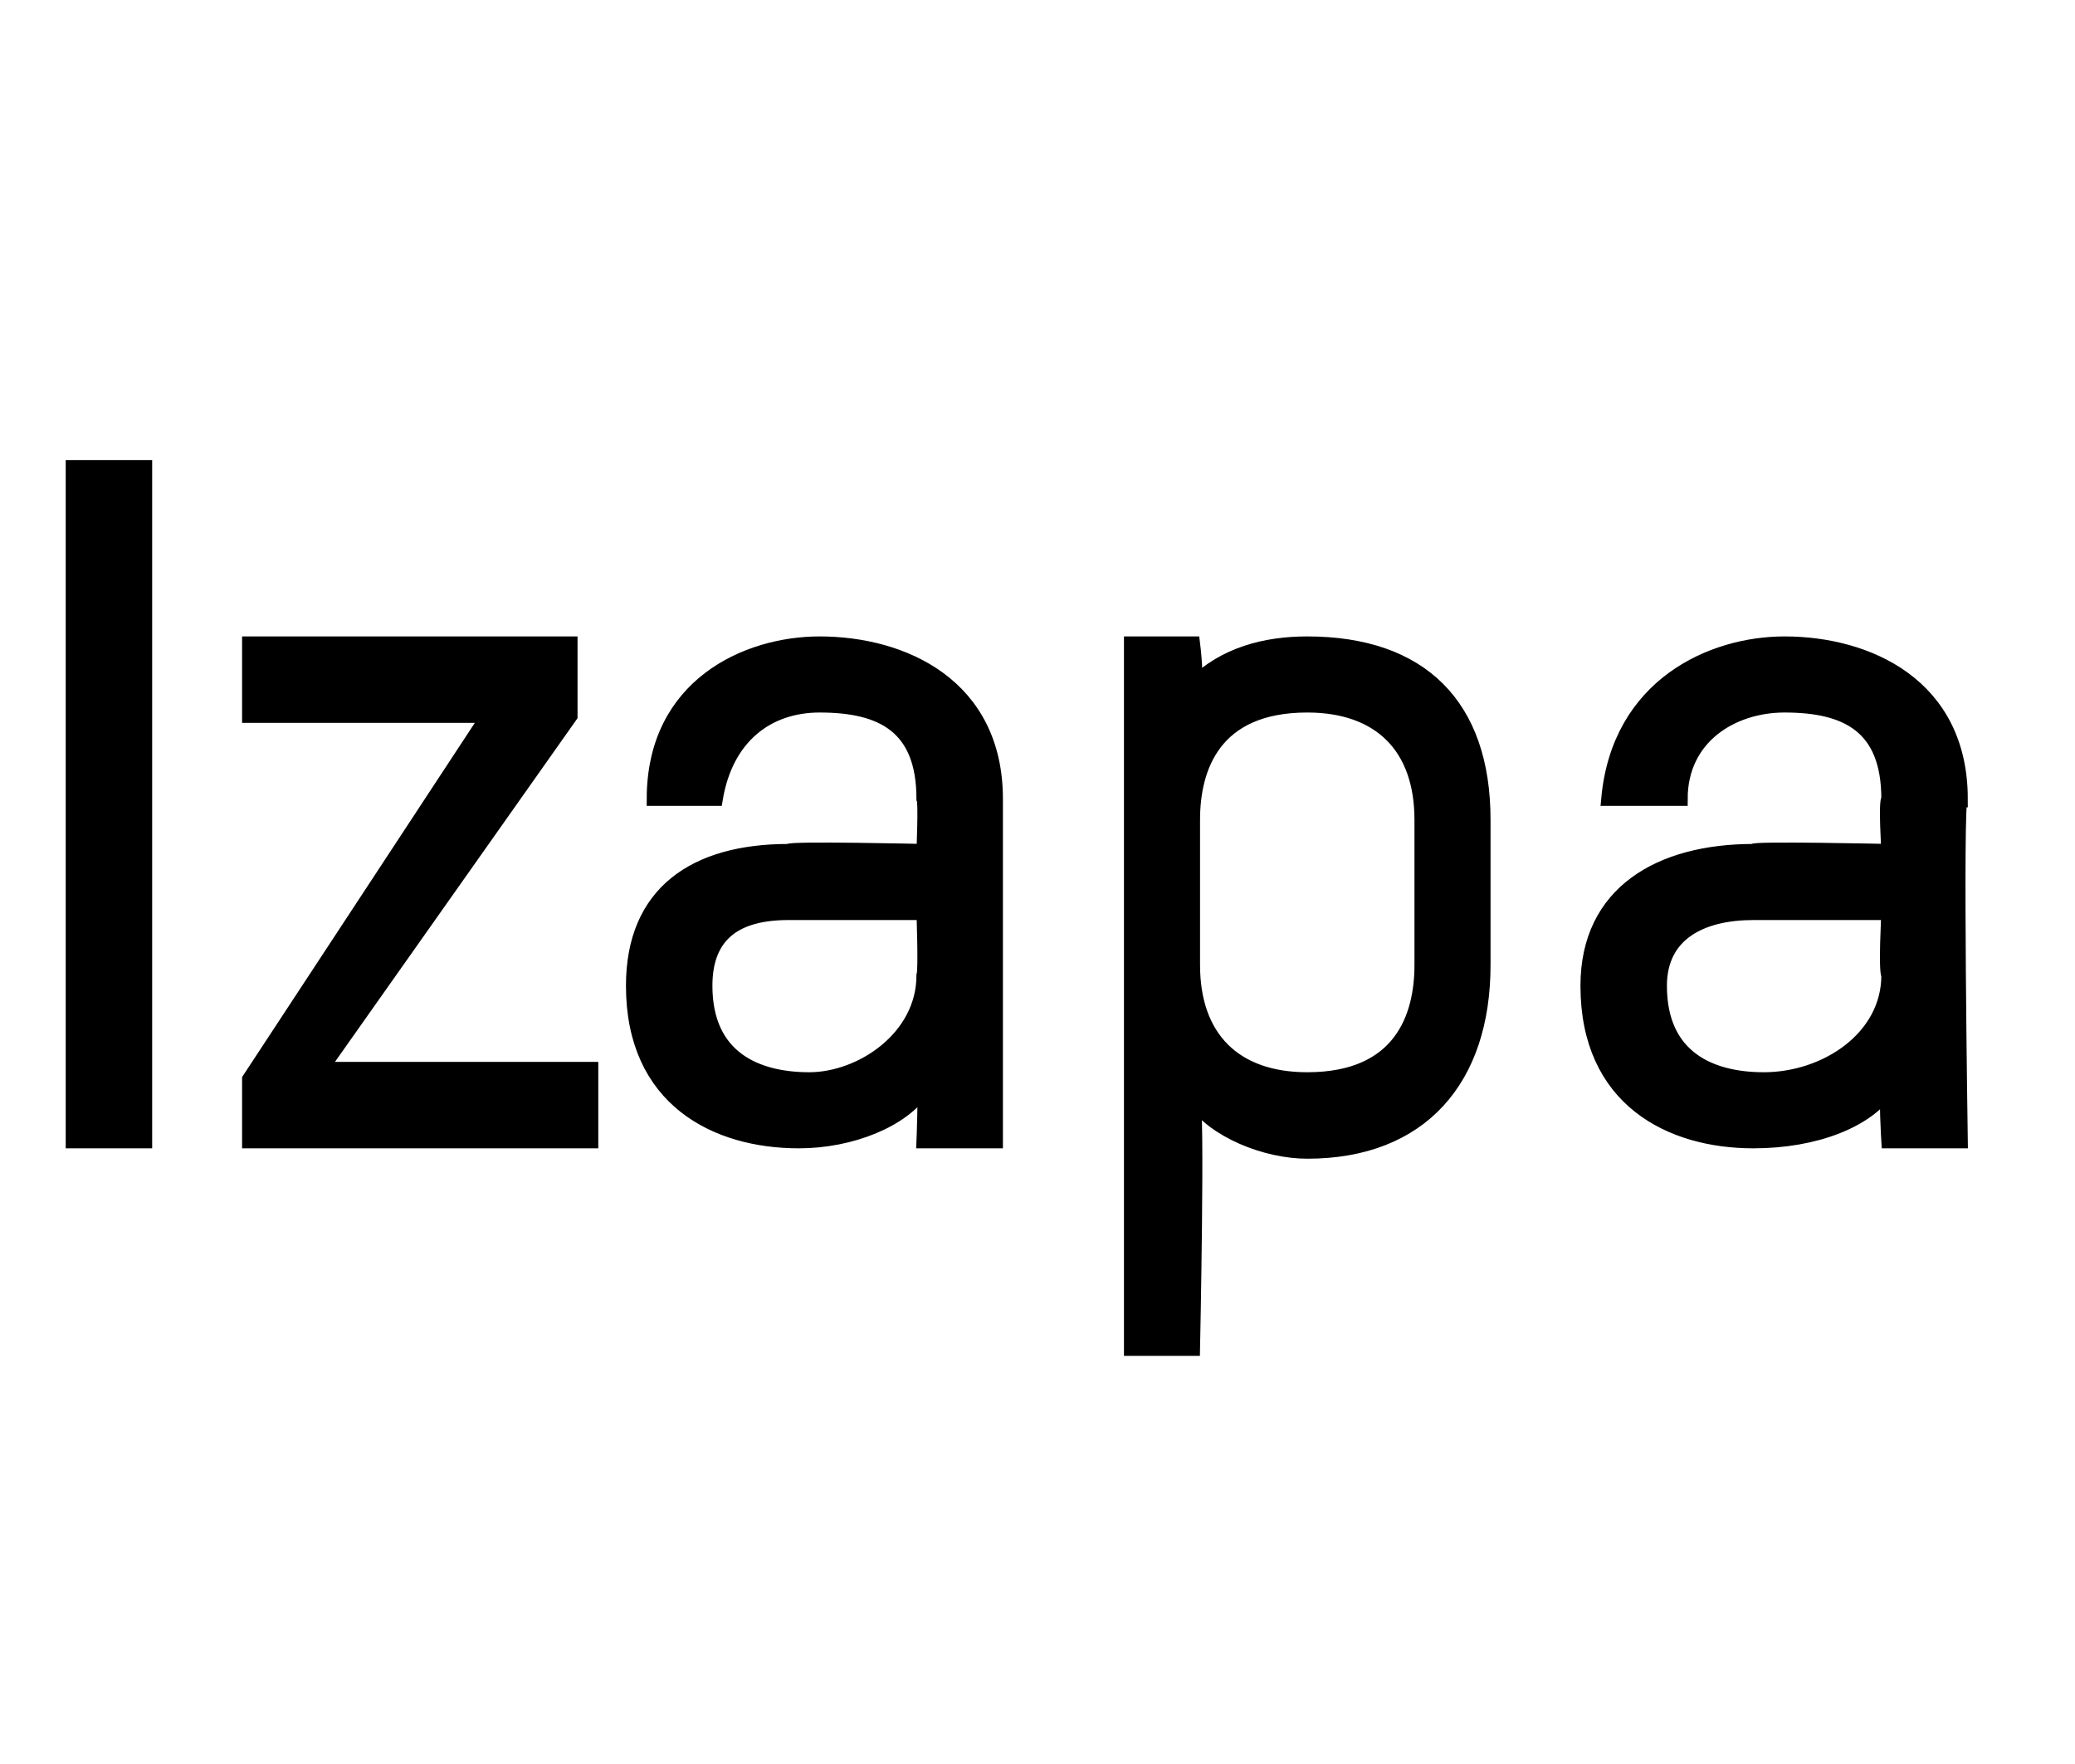 <?xml version="1.0" standalone="no"?><!DOCTYPE svg PUBLIC "-//W3C//DTD SVG 1.1//EN" "http://www.w3.org/Graphics/SVG/1.1/DTD/svg11.dtd"><svg xmlns="http://www.w3.org/2000/svg" version="1.1" width="20px" height="17px" viewBox="0 -4 20 17" style="top:-4px"><desc>Izapa</desc><defs/><g id="Polygon12080"><path d="m1.4.5v6.5h-.7V.5h.7zm1 6.5v-.6l2.3-3.5H2.4v-.7h3.1v.7L3.1 6.3h2.6v.7H2.4zm7.2 0h-.7s.02-.48 0-.5c-.2.3-.7.5-1.2.5c-.8 0-1.6-.4-1.6-1.5c0-.9.6-1.3 1.5-1.3c0-.03 1.3 0 1.3 0c0 0 .02-.48 0-.5c0-.7-.4-.9-1-.9c-.5 0-.9.3-1 .9h-.6c0-1.1.9-1.5 1.6-1.5c.8 0 1.7.4 1.7 1.5v3.3zm-.7-2.2H7.6c-.5 0-.8.2-.8.7c0 .7.5.9 1 .9c.5 0 1.1-.4 1.1-1c.02-.05 0-.6 0-.6zm3.7 2.3c-.4 0-.9-.2-1.1-.5c.05 0 0 2.4 0 2.4h-.6V2.2h.6s.05.4 0 .4c.3-.3.7-.4 1.1-.4c1.1 0 1.7.6 1.7 1.7v1.4c0 1.1-.6 1.8-1.7 1.8zm1.1-3.2c0-.7-.4-1.1-1.1-1.1c-.9 0-1.1.6-1.1 1.1v1.4c0 .7.4 1.1 1.1 1.1c.9 0 1.1-.6 1.1-1.1V3.9zM18.9 7h-.7s-.03-.48 0-.5c-.2.3-.7.5-1.3.5c-.8 0-1.6-.4-1.6-1.5c0-.9.7-1.3 1.6-1.3c-.04-.03 1.3 0 1.3 0c0 0-.03-.48 0-.5c0-.7-.4-.9-1-.9c-.5 0-1 .3-1 .9h-.7c.1-1.1 1-1.5 1.7-1.5c.8 0 1.7.4 1.7 1.5c-.05-.01 0 3.3 0 3.3zm-.7-2.2h-1.3c-.5 0-.9.2-.9.7c0 .7.5.9 1 .9c.6 0 1.2-.4 1.2-1c-.03-.05 0-.6 0-.6z" style="stroke-width:0.1pt; stroke:#000;" fill="#000"/></g></svg>